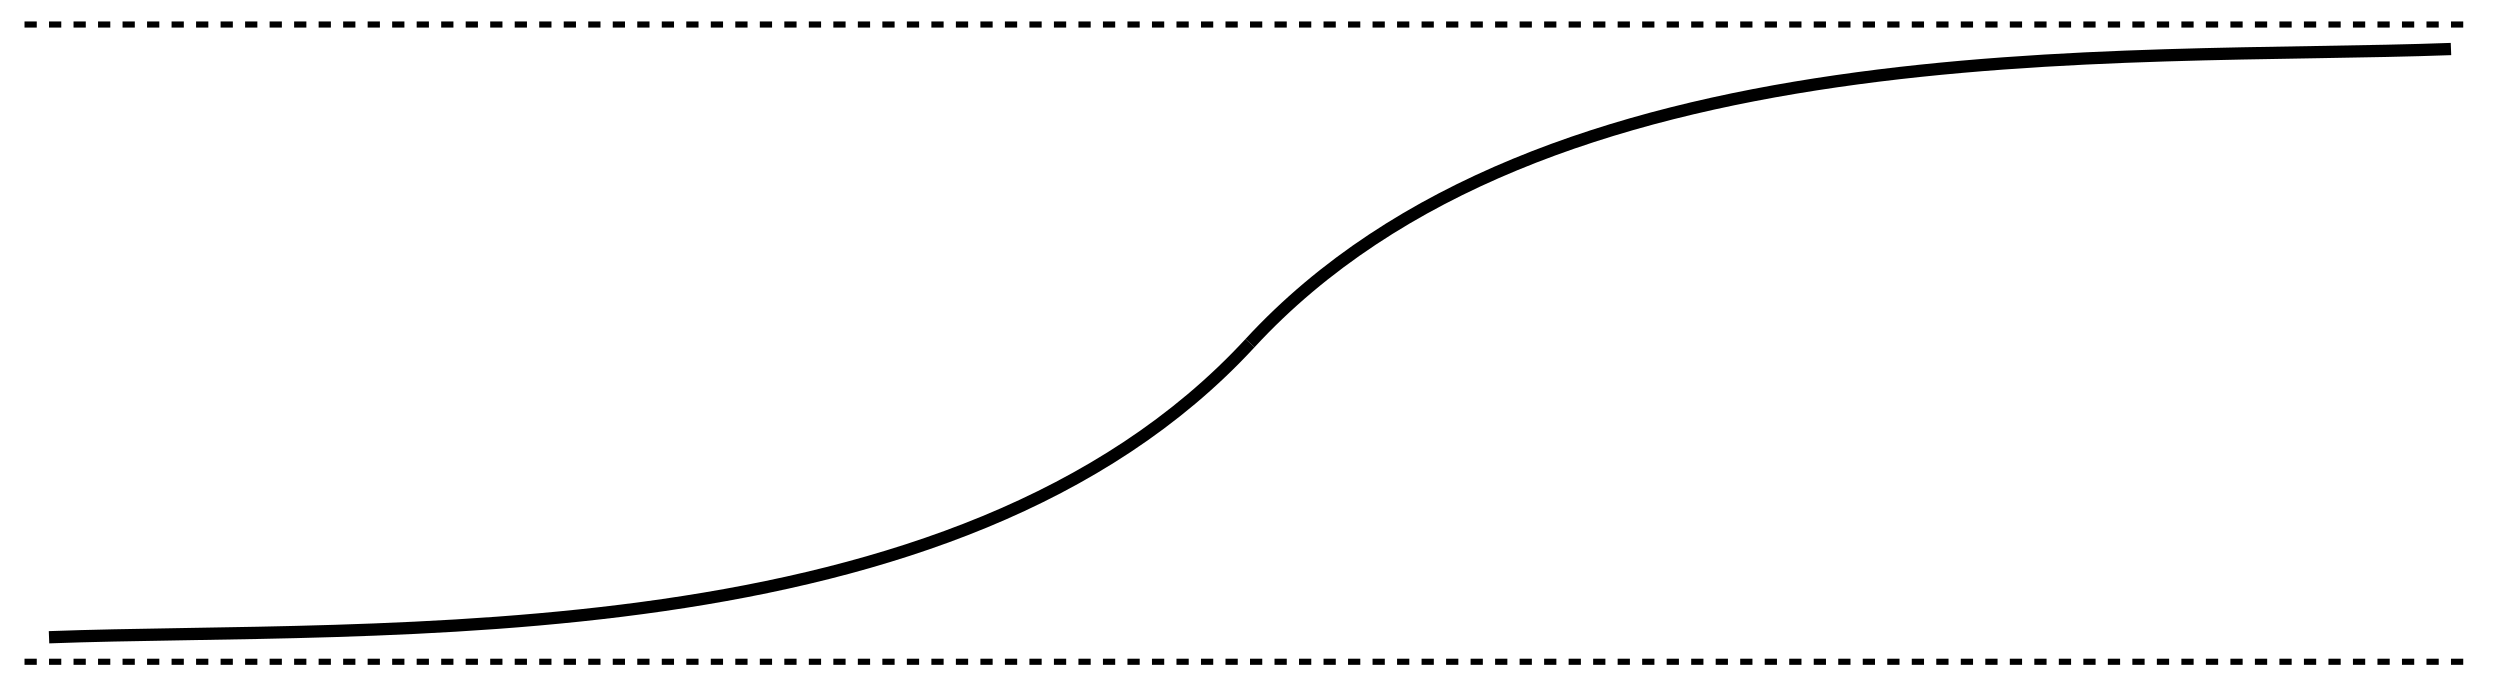 <svg width="204mm" height="57mm" version="1.1" viewBox="0 0 204 57" xmlns="http://www.w3.org/2000/svg" xmlns:xlink="http://www.w3.org/1999/xlink"><rect width="204" height="57" fill="#fff"/>
 <g fill="none" stroke="#000"><path id="a" d="m102 28c24-26 71-23 98-24" /><use transform="rotate(180 102 28)" xlink:href="#a"/><path d="m2 54h200m-200-52h200" stroke-dasharray="1" stroke-width=".5"/></g></svg>